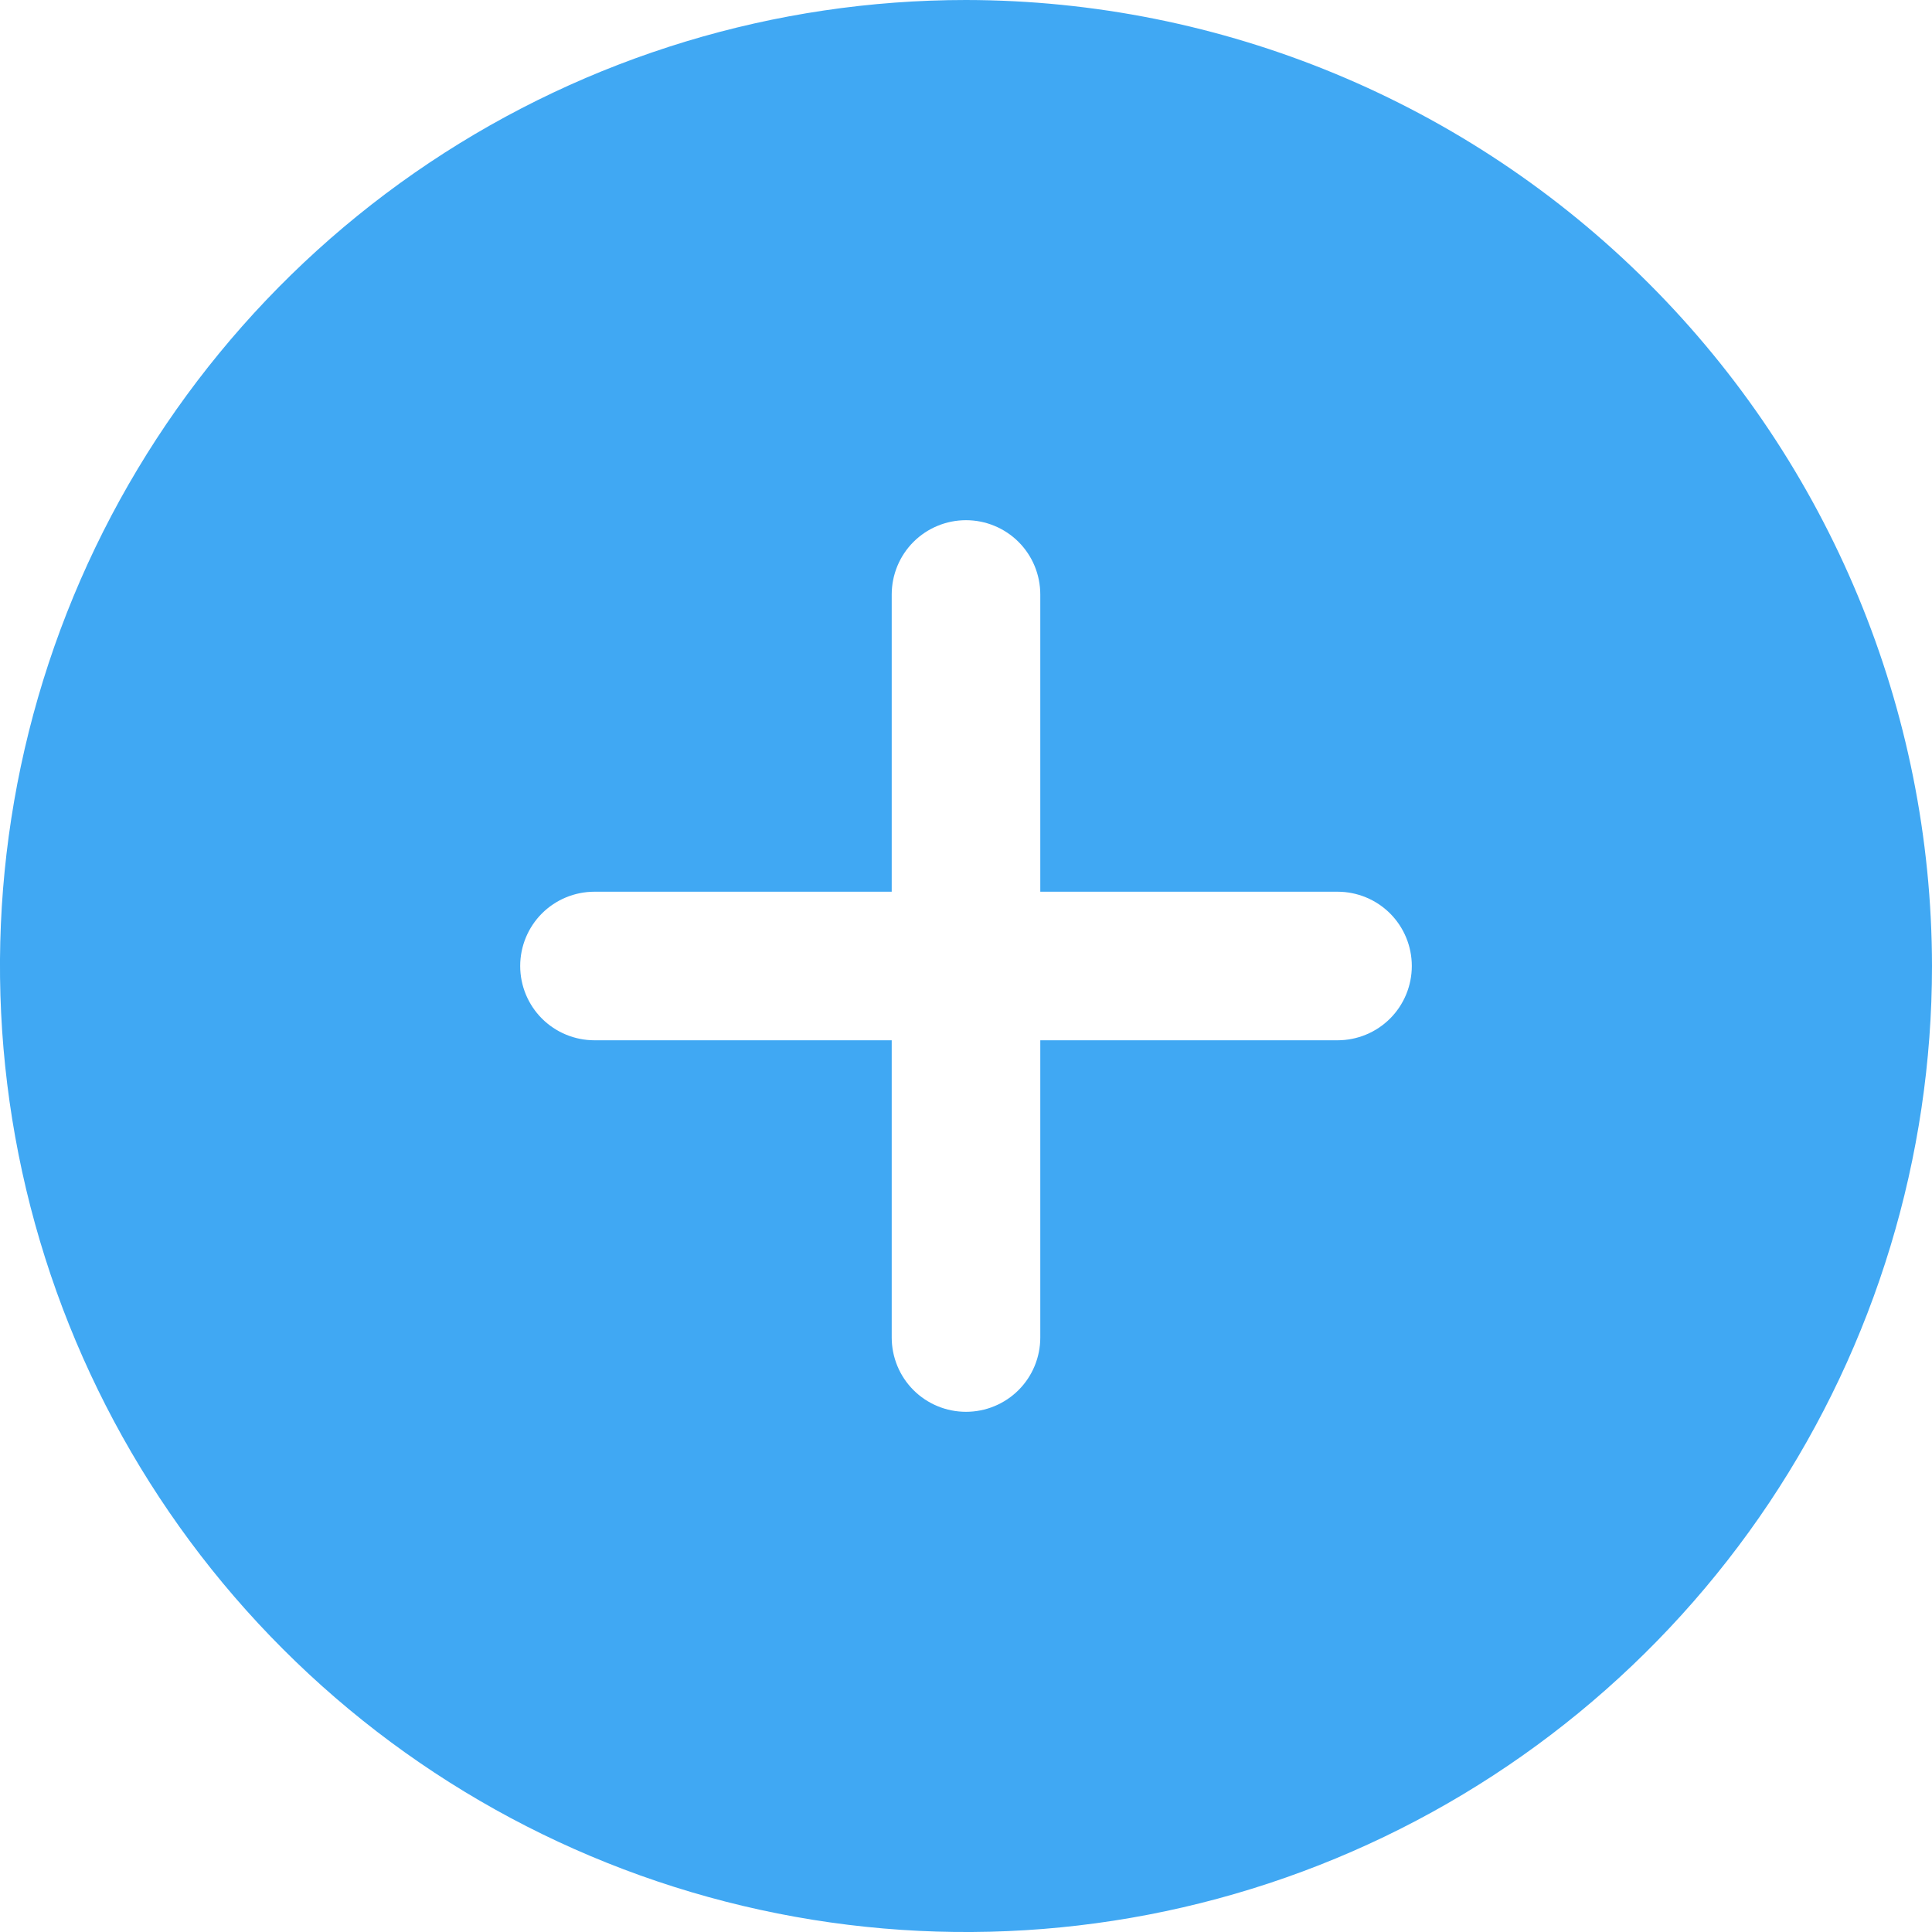 <?xml version="1.0" encoding="UTF-8"?> <svg xmlns="http://www.w3.org/2000/svg" width="20" height="20" viewBox="0 0 20 20" fill="none"><path d="M10 0C8.022 0 6.089 0.586 4.444 1.685C2.8 2.784 1.518 4.346 0.761 6.173C0.004 8 -0.194 10.011 0.192 11.951C0.578 13.891 1.53 15.672 2.929 17.071C4.327 18.47 6.109 19.422 8.049 19.808C9.989 20.194 12 19.996 13.827 19.239C15.654 18.482 17.216 17.2 18.315 15.556C19.413 13.911 20 11.978 20 10C19.997 7.349 18.942 4.807 17.067 2.933C15.193 1.058 12.651 0.003 10 0ZM13.846 10.769H10.769V13.846C10.769 14.05 10.688 14.246 10.544 14.39C10.4 14.534 10.204 14.615 10 14.615C9.796 14.615 9.6 14.534 9.456 14.39C9.312 14.246 9.231 14.05 9.231 13.846V10.769H6.154C5.95 10.769 5.754 10.688 5.61 10.544C5.466 10.4 5.385 10.204 5.385 10C5.385 9.796 5.466 9.6 5.61 9.456C5.754 9.312 5.95 9.231 6.154 9.231H9.231V6.154C9.231 5.95 9.312 5.754 9.456 5.61C9.6 5.466 9.796 5.385 10 5.385C10.204 5.385 10.4 5.466 10.544 5.61C10.688 5.754 10.769 5.95 10.769 6.154V9.231H13.846C14.05 9.231 14.246 9.312 14.39 9.456C14.534 9.6 14.615 9.796 14.615 10C14.615 10.204 14.534 10.4 14.39 10.544C14.246 10.688 14.05 10.769 13.846 10.769Z" fill="#40A8F3"></path></svg> 